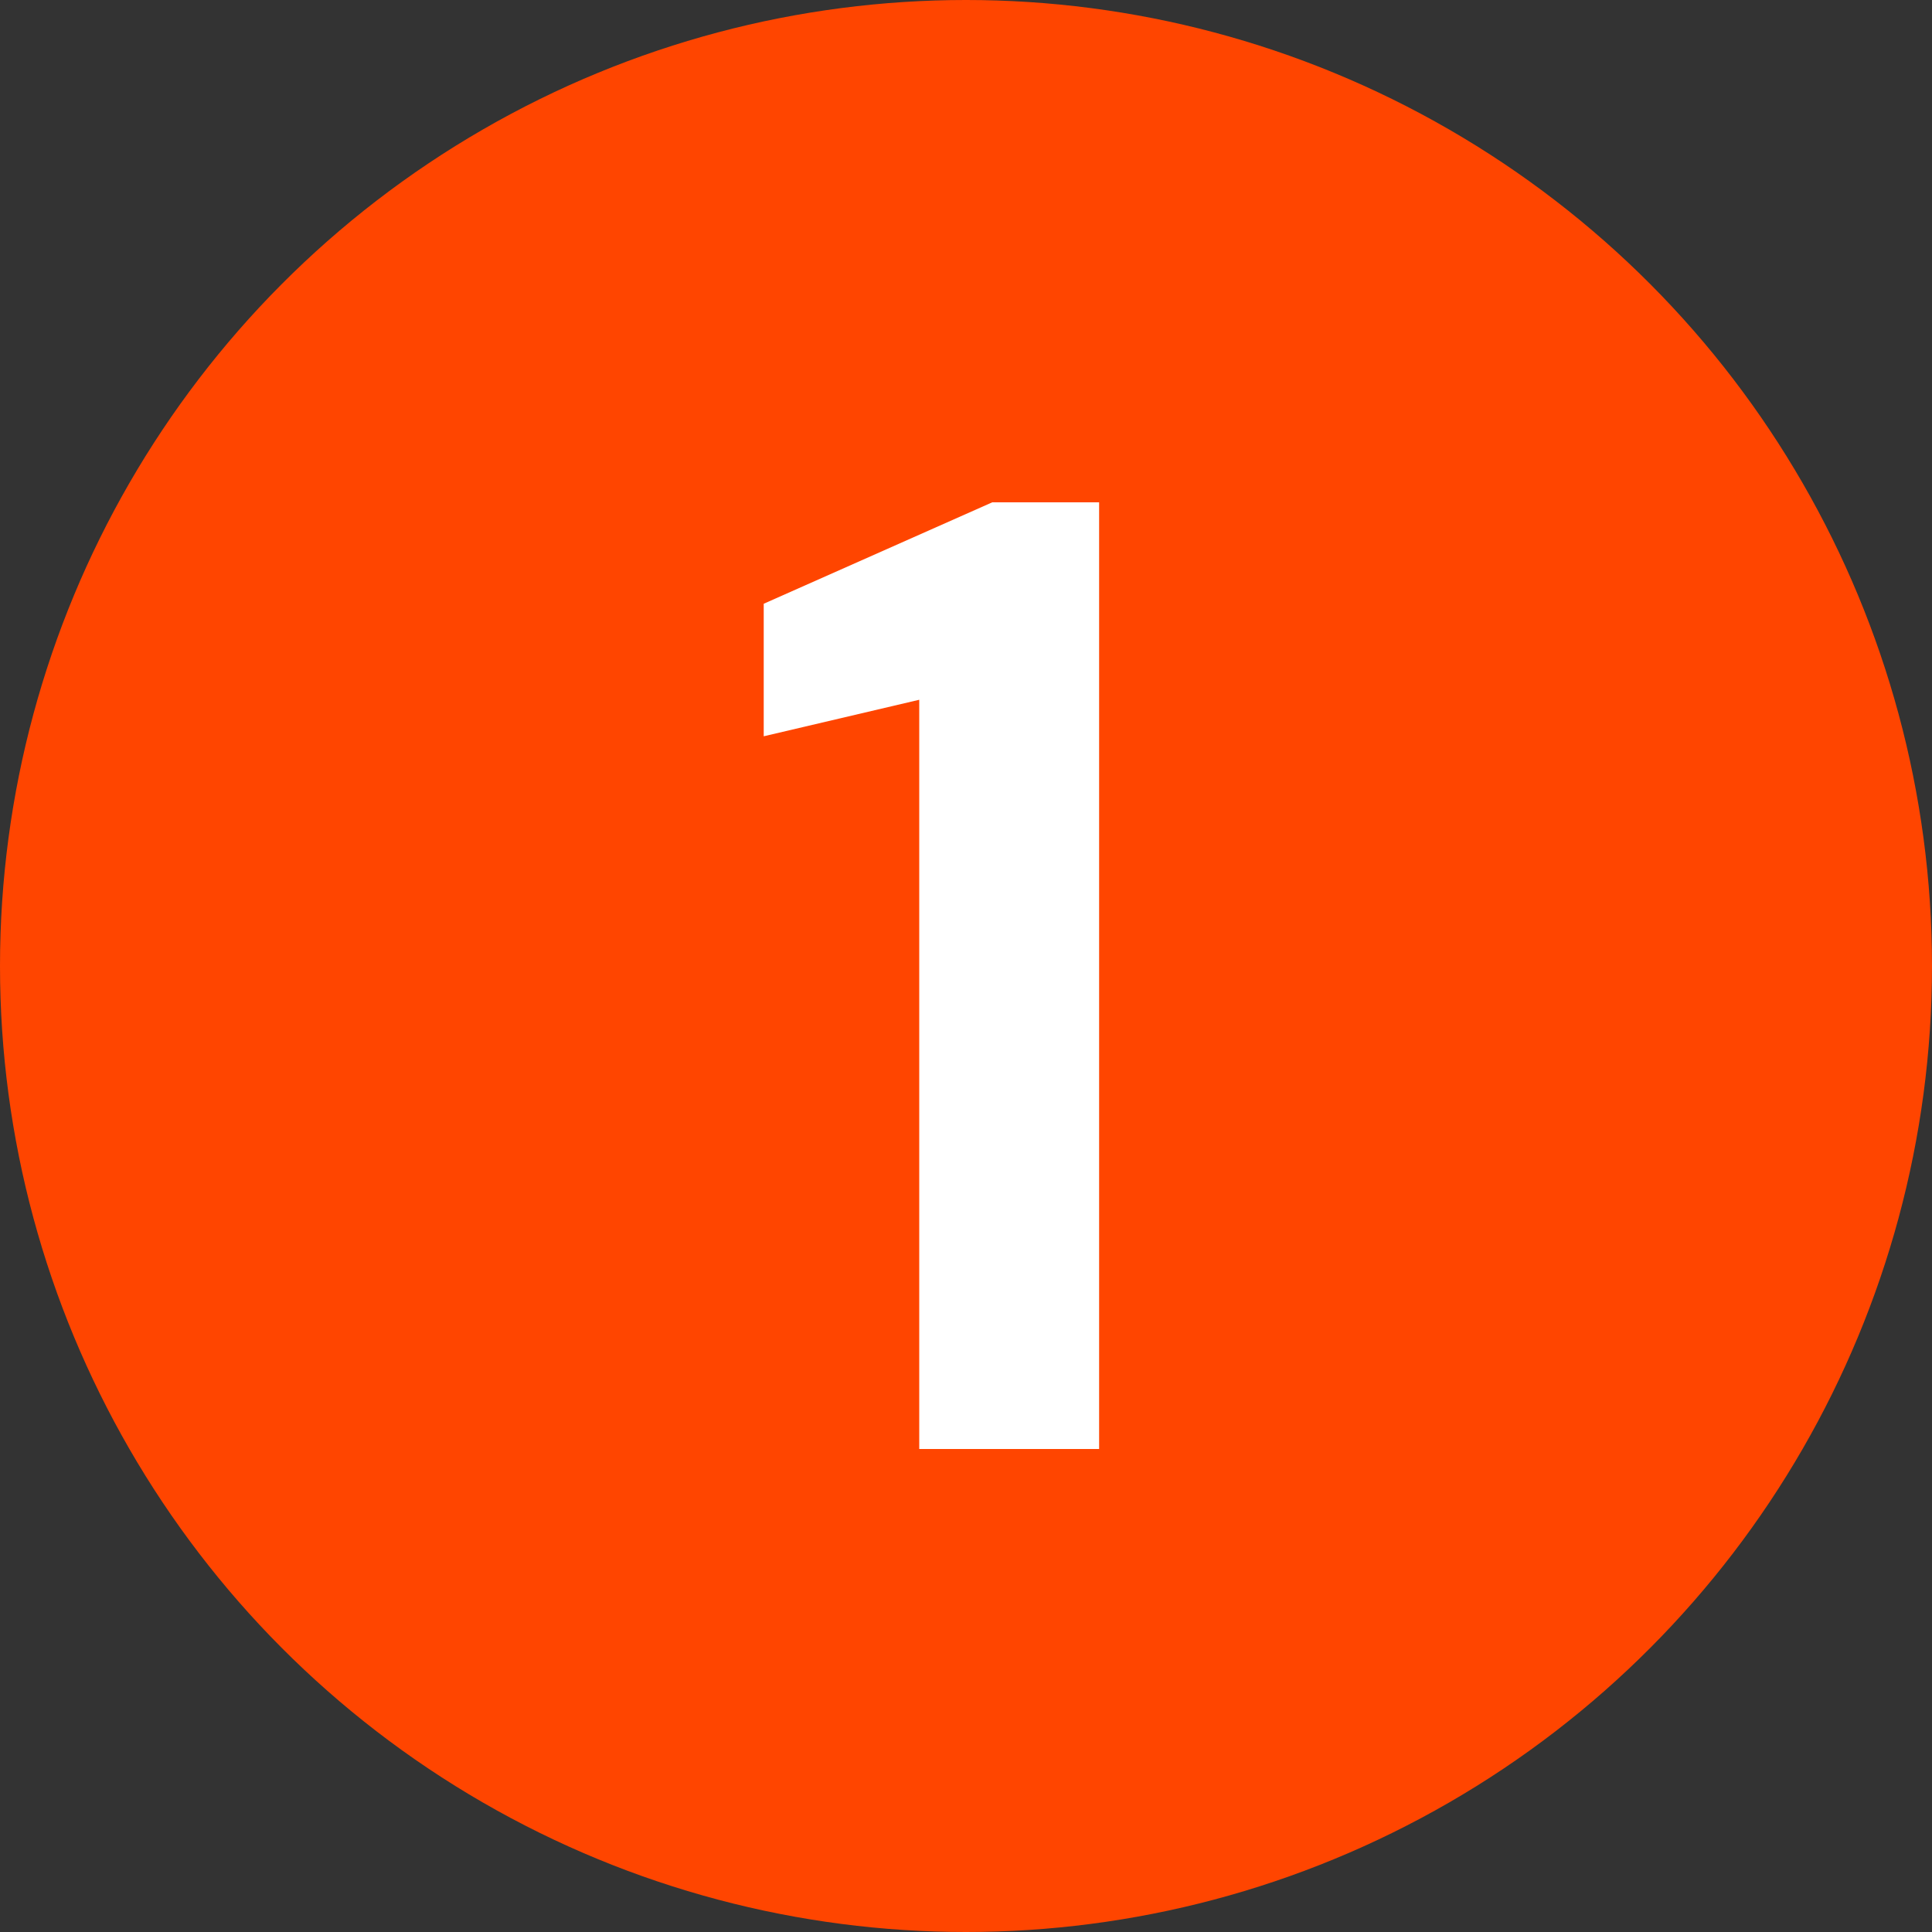 <svg width="40" height="40" viewBox="0 0 40 40" fill="none" xmlns="http://www.w3.org/2000/svg">
<rect x="0" y="0" width="40" height="40" fill="#333333" stroke="none"/>
<circle cx="20" cy="20" r="20" fill="#FF4500"/>
<path d="M19.032 30V14.488L15.812 15.244V12.5L20.544 10.4H22.756V30H19.032Z" fill="white"/>
</svg>
